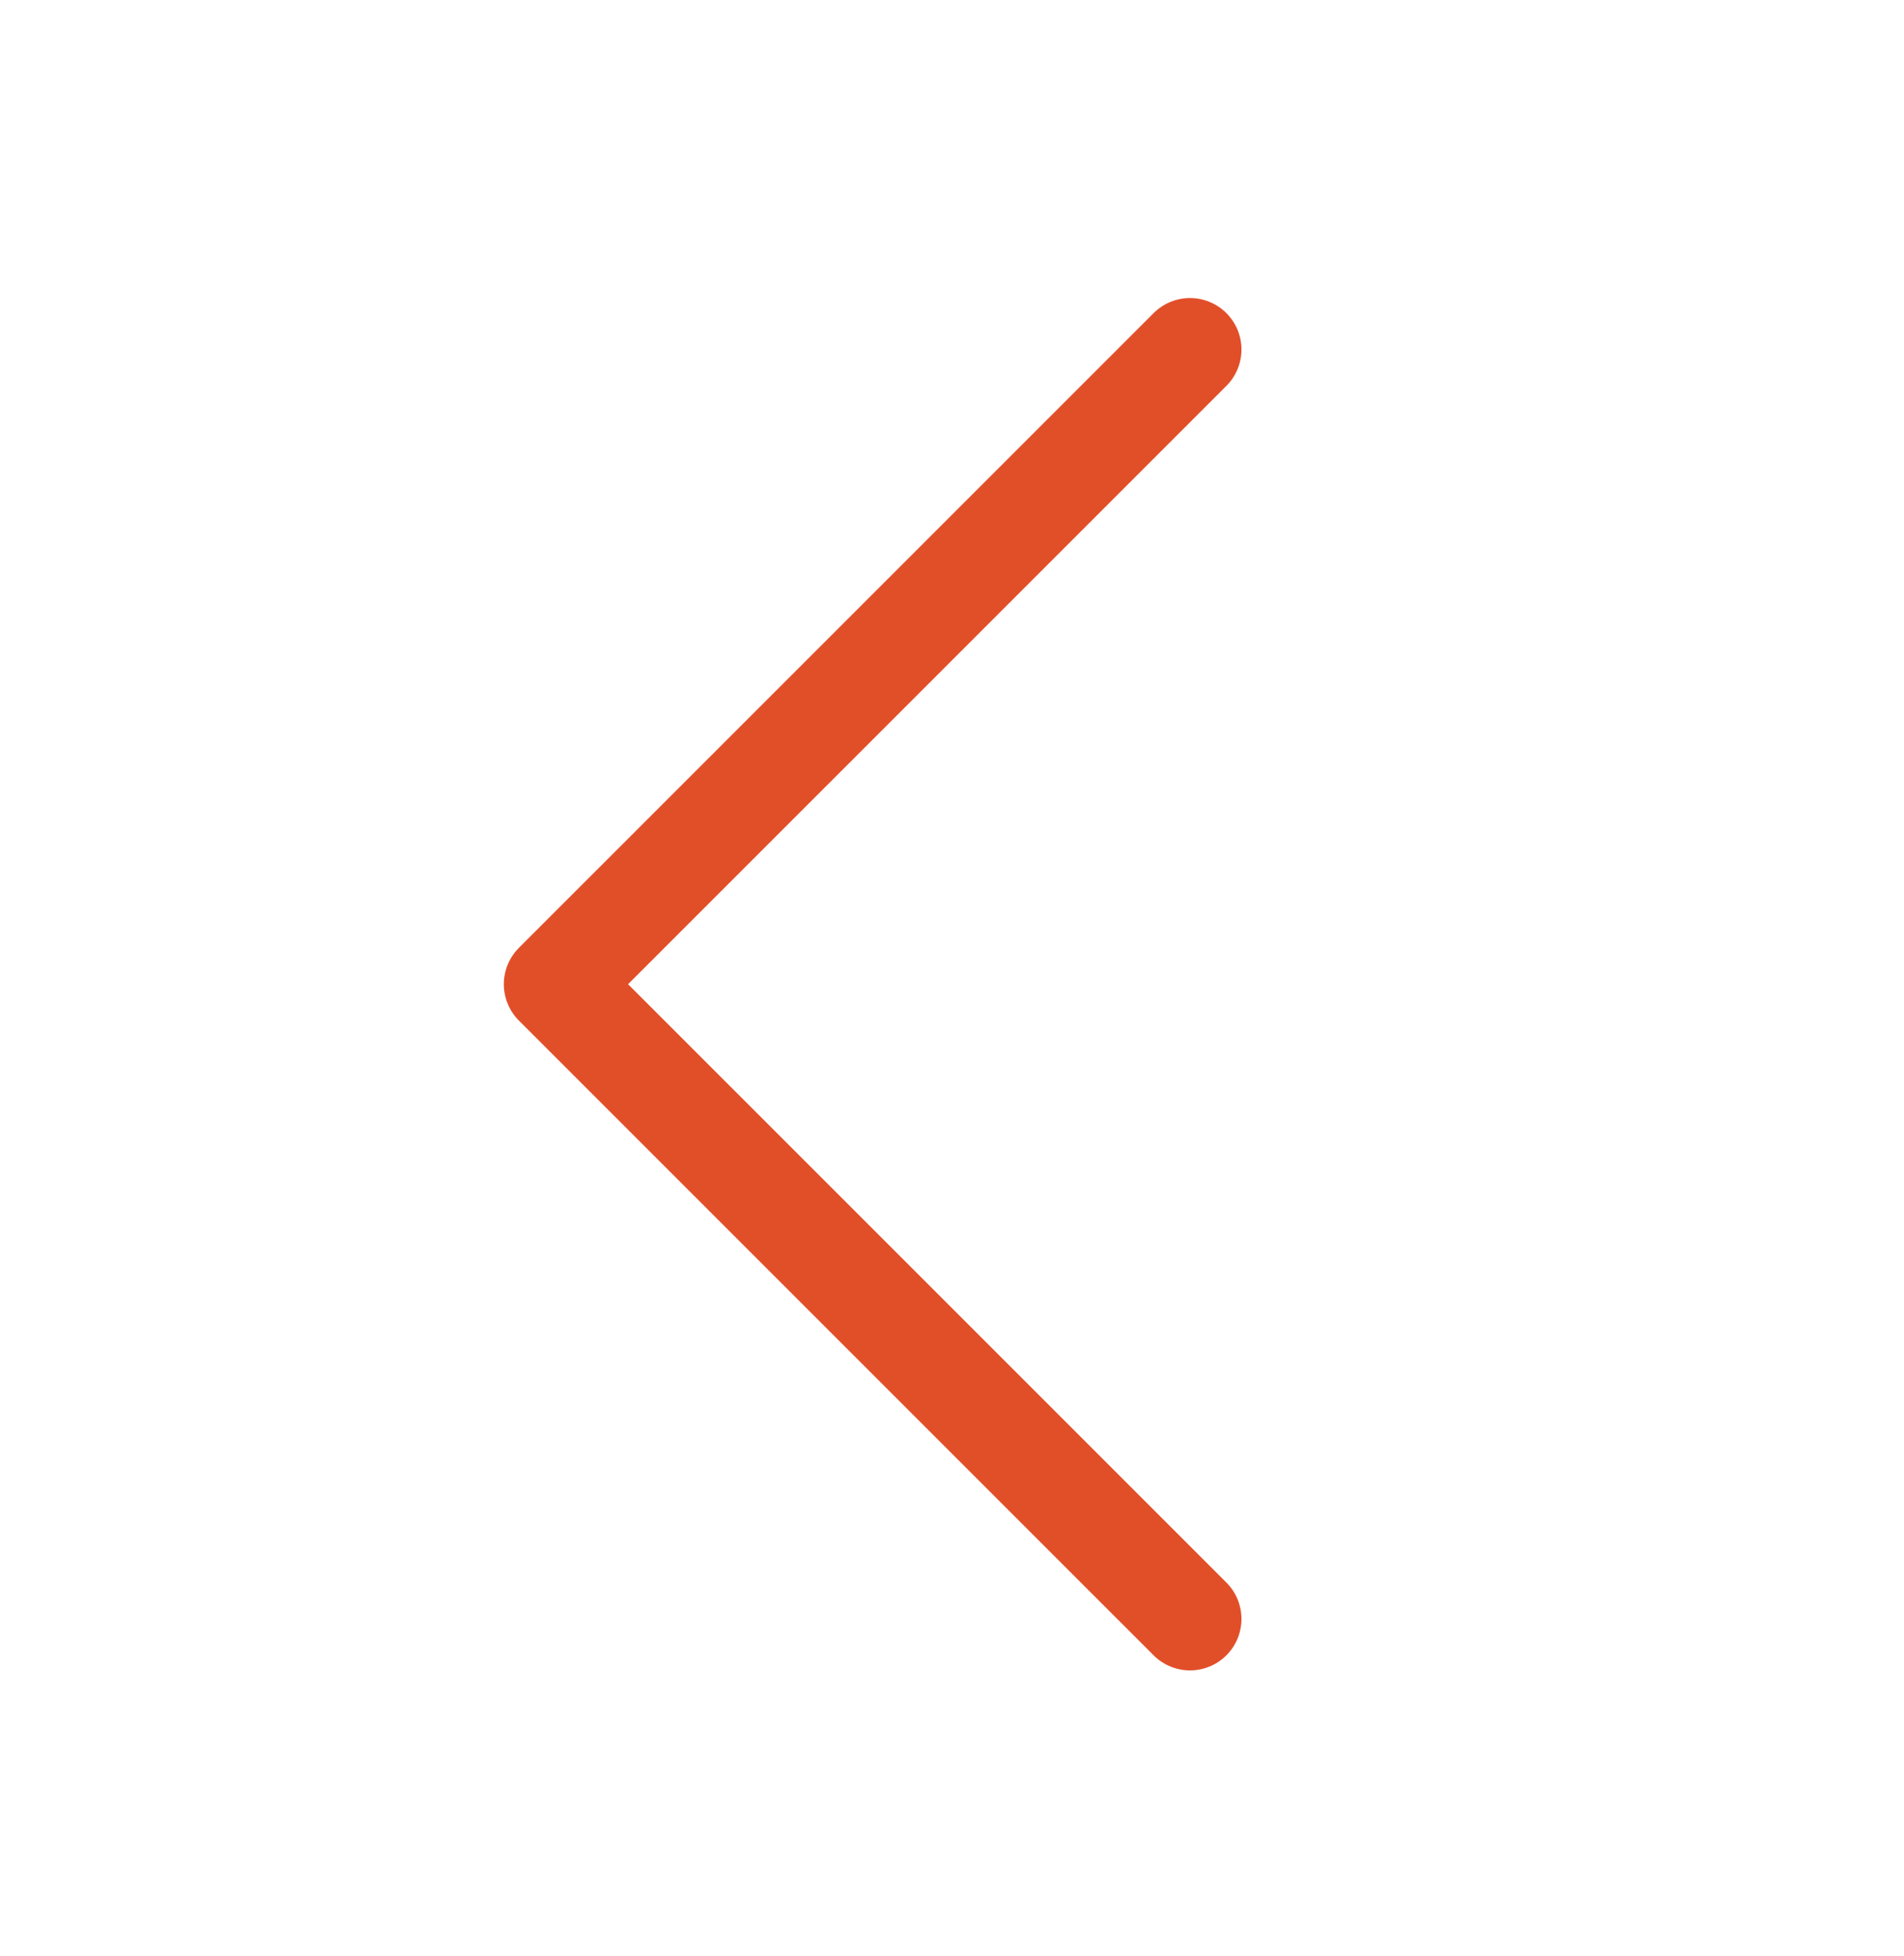 <svg width="37" height="38" viewBox="0 0 37 38" fill="none" xmlns="http://www.w3.org/2000/svg">
<path d="M23.125 6.791L10.791 19.124L23.125 31.457" stroke="#E14F29" stroke-width="2" stroke-linecap="round" stroke-linejoin="round"/>
</svg>
